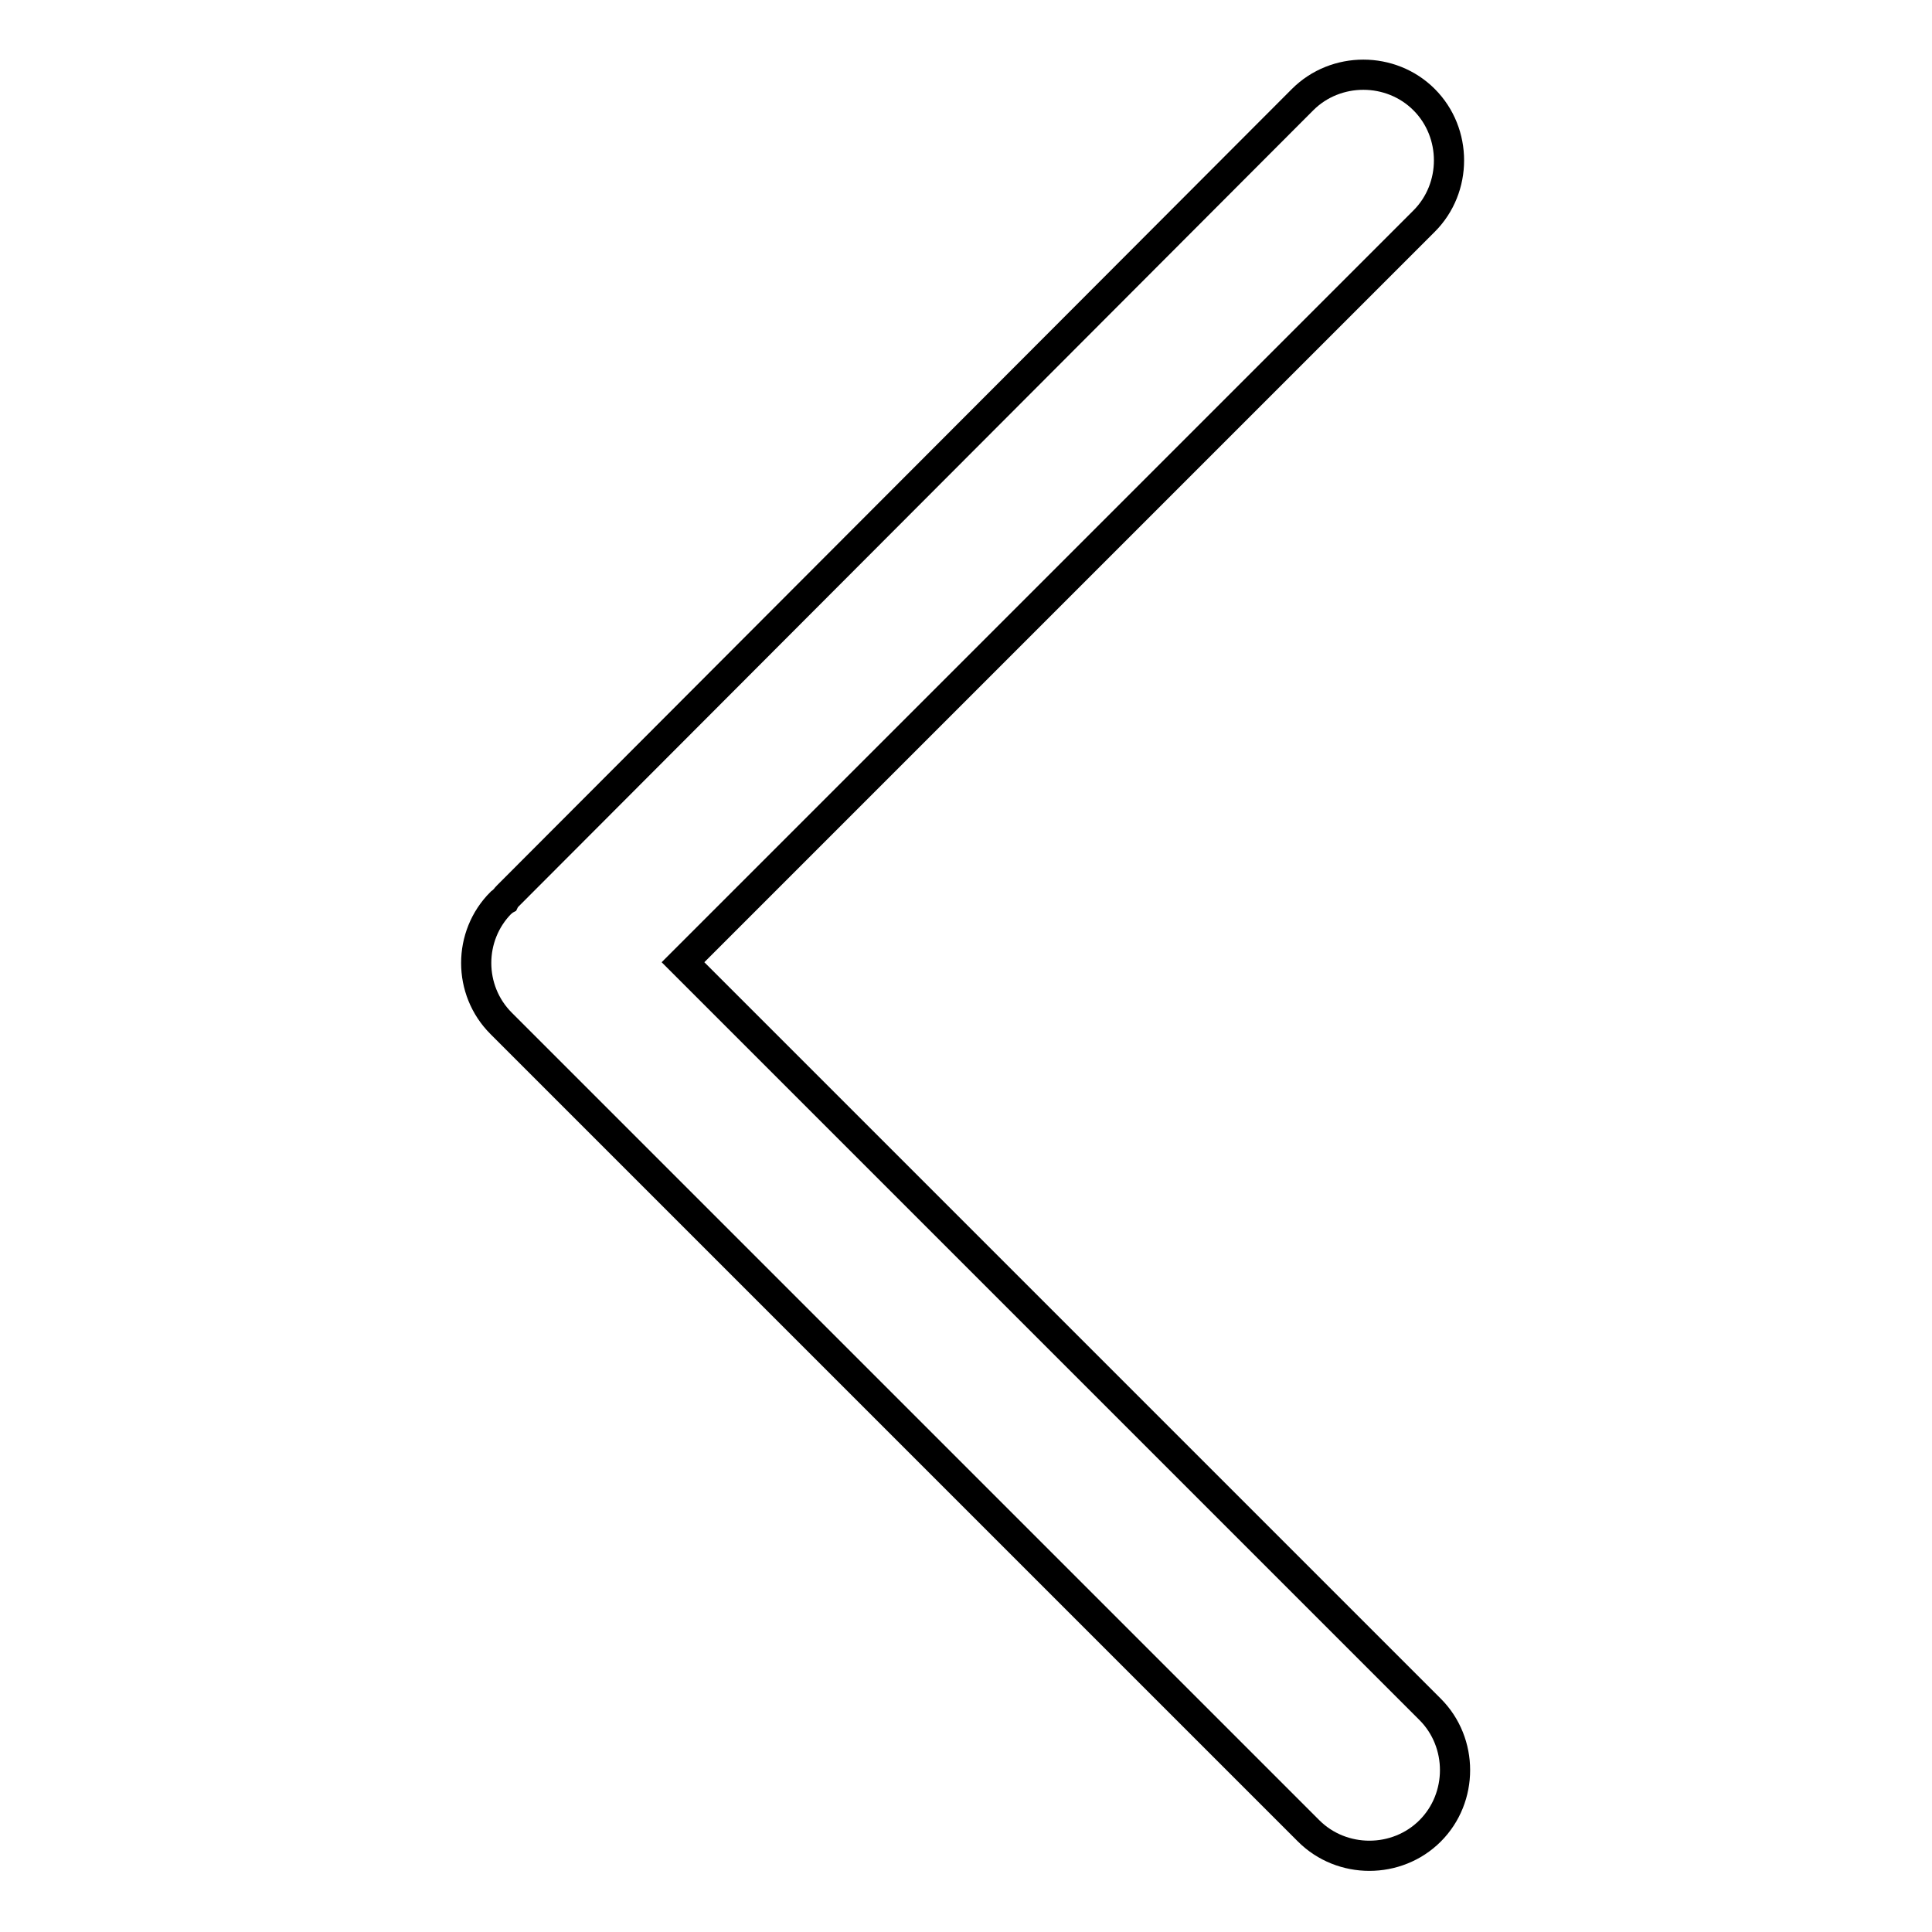 <?xml version="1.0" encoding="utf-8"?>
<!-- Svg Vector Icons : http://www.onlinewebfonts.com/icon -->
<!DOCTYPE svg PUBLIC "-//W3C//DTD SVG 1.1//EN" "http://www.w3.org/Graphics/SVG/1.1/DTD/svg11.dtd">
<svg version="1.1" xmlns="http://www.w3.org/2000/svg" xmlns:xlink="http://www.w3.org/1999/xlink" x="0px" y="0px" viewBox="0 0 256 256" enable-background="new 0 0 256 256" xml:space="preserve">
<g> <path stroke-width="4" fill-opacity="0" stroke="#000000"  d="M66.4,135.6l107,107c4.4,4.4,11.7,4.4,16.1,0c4.4-4.4,4.4-11.7,0-16.1l-99-99l98.2-98.2 c4.4-4.4,4.4-11.7,0-16.1c-4.4-4.4-11.7-4.4-16.1,0L67.3,118.7c-0.1,0.1-0.3,0.3-0.4,0.5c-0.2,0.1-0.3,0.3-0.5,0.4 C62,124,62,131.2,66.4,135.6L66.4,135.6z"/></g>
</svg>